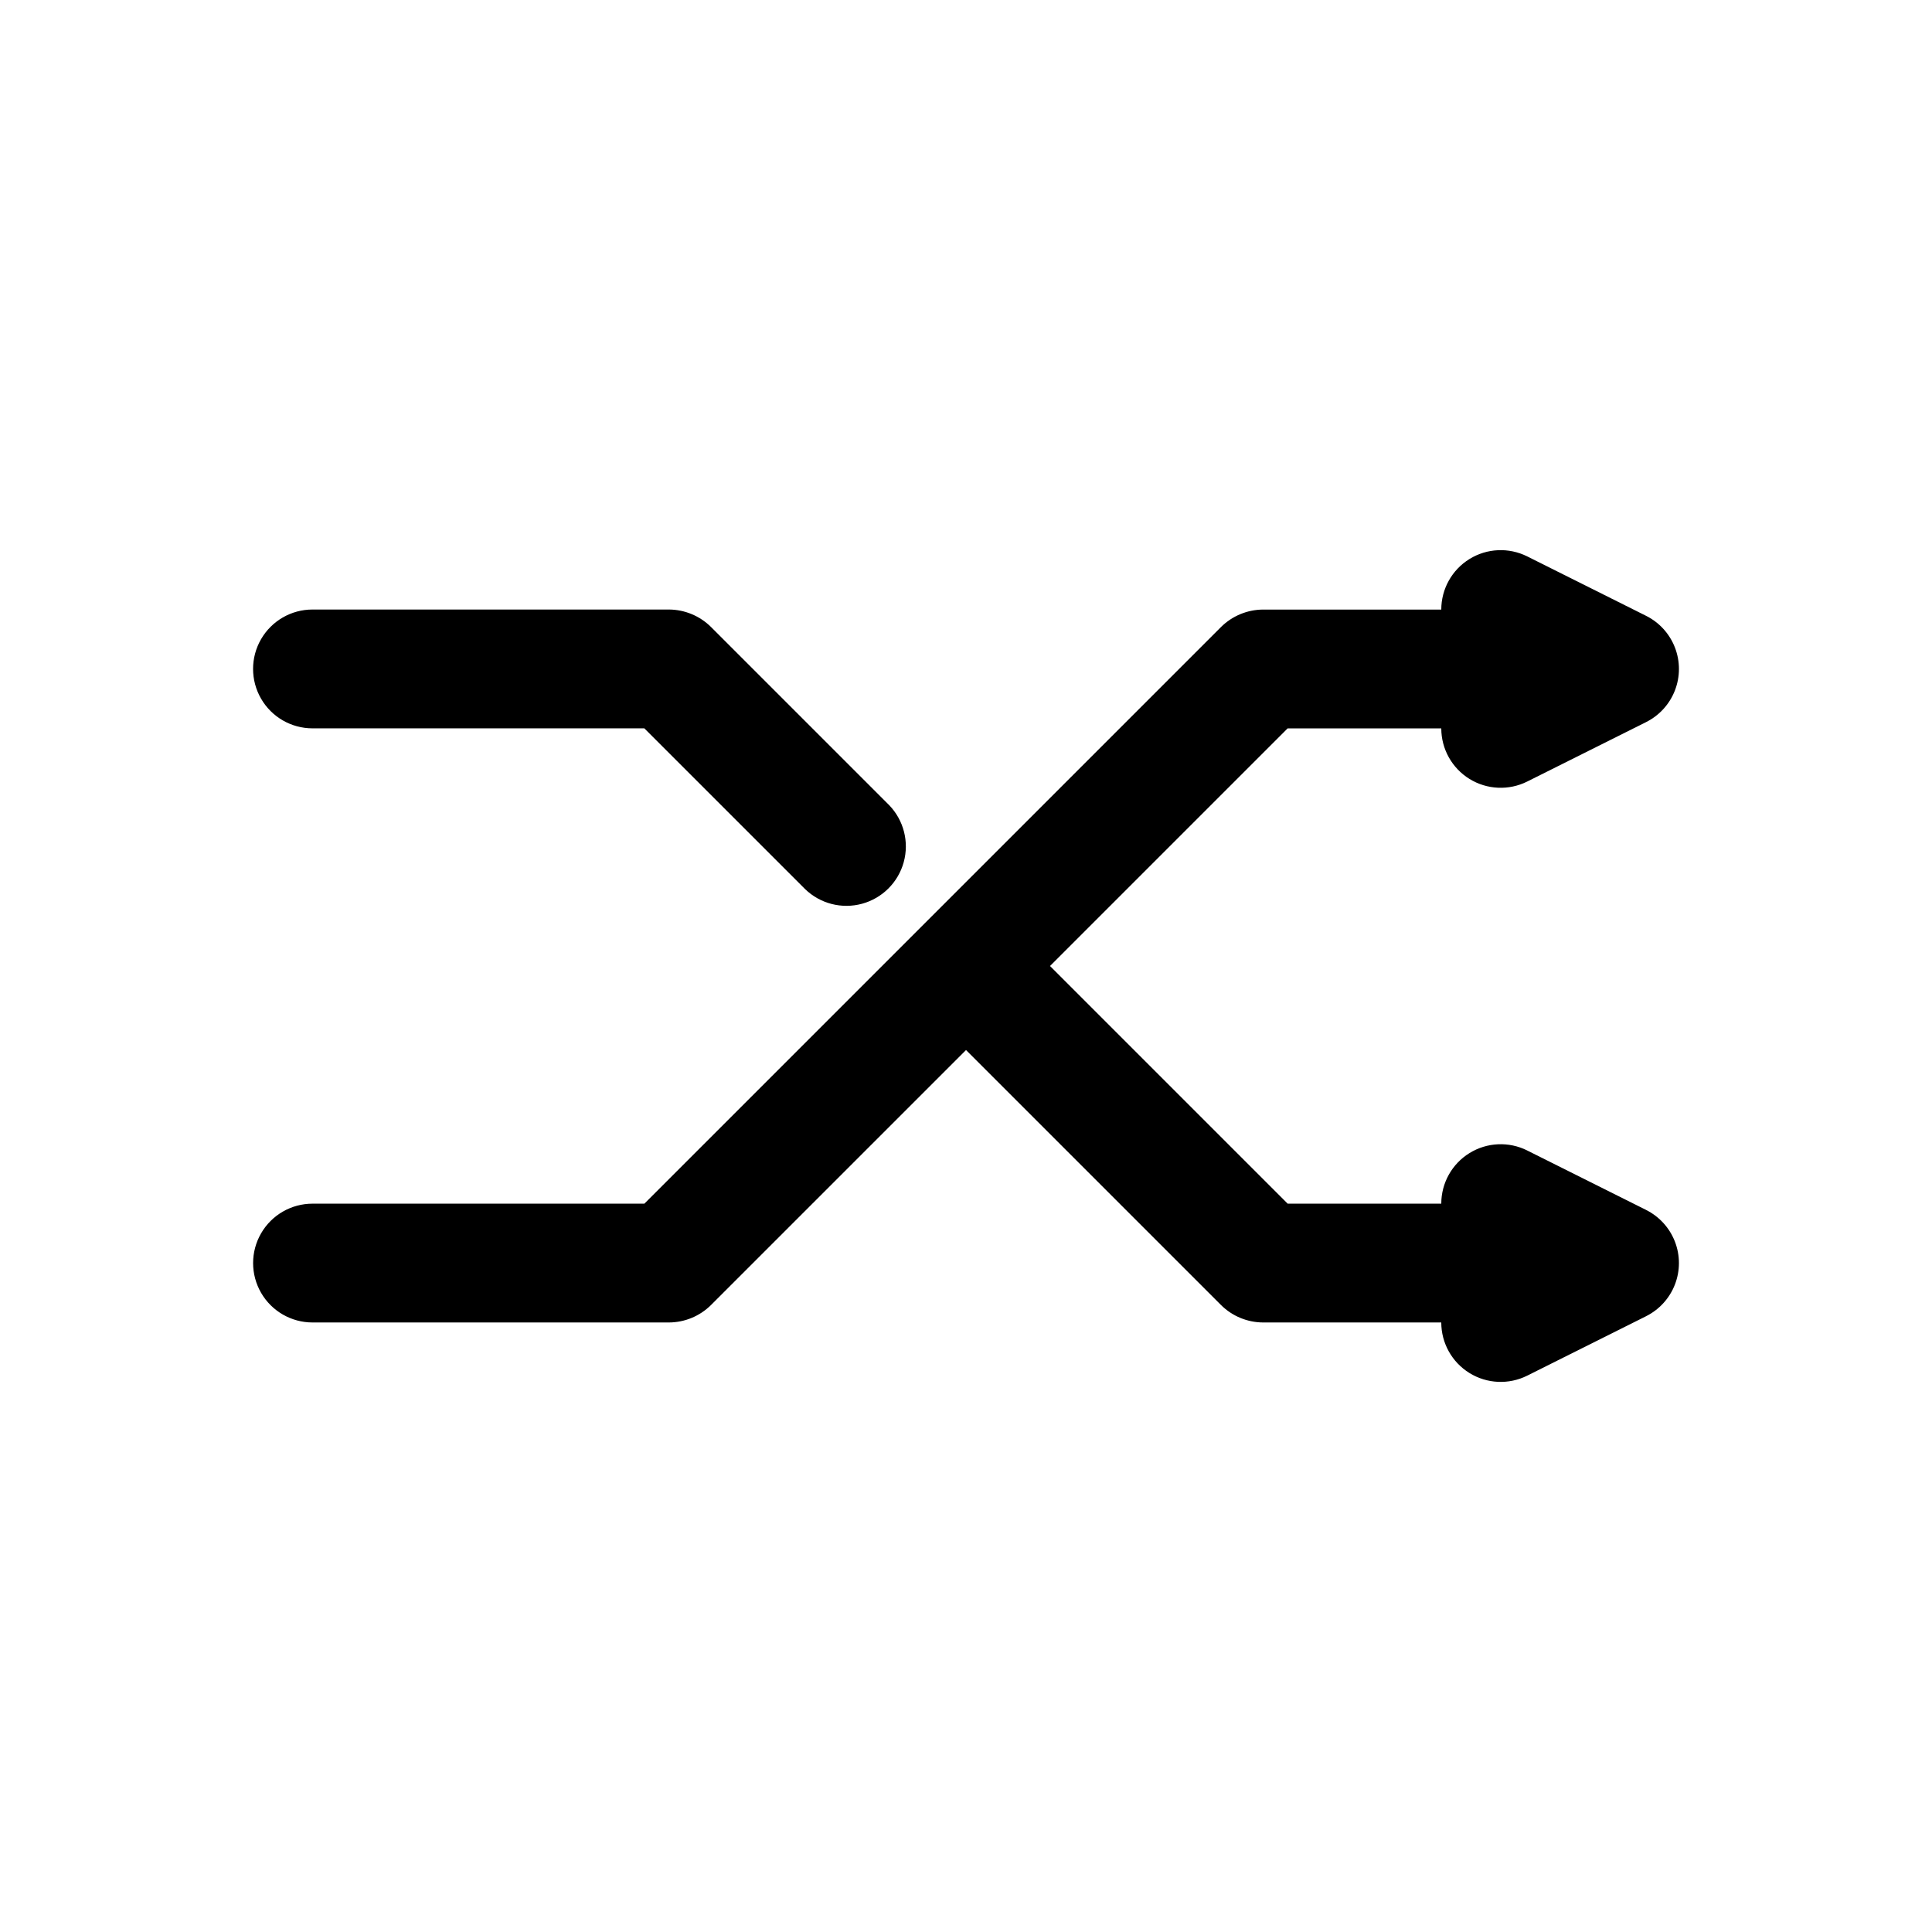 <?xml version="1.0" encoding="UTF-8"?>
<!-- Uploaded to: ICON Repo, www.svgrepo.com, Generator: ICON Repo Mixer Tools -->
<svg fill="#000000" width="800px" height="800px" version="1.1" viewBox="144 144 512 512" xmlns="http://www.w3.org/2000/svg">
 <g>
  <path d="m226.81 337.02h87.945l42.621 42.617c4 3.863 9.738 5.332 15.102 3.859 5.359-1.469 9.551-5.66 11.02-11.02 1.473-5.363 0.004-11.102-3.859-15.102l-47.211-47.211c-2.965-2.945-6.969-4.609-11.152-4.633h-94.465c-5.625 0-10.82 3-13.633 7.871s-2.812 10.871 0 15.742c2.812 4.875 8.008 7.875 13.633 7.875z"/>
  <path d="m580.23 464.64-31.488-15.742v-0.004c-4.883-2.441-10.68-2.18-15.32 0.691-4.641 2.867-7.469 7.934-7.469 13.395h-40.711l-62.977-62.977 62.977-62.977h40.711c0 5.457 2.828 10.523 7.469 13.395 4.641 2.867 10.438 3.129 15.32 0.688l31.488-15.742v-0.004c3.504-1.75 6.231-4.746 7.644-8.402 1.414-3.652 1.414-7.703 0-11.359-1.414-3.656-4.141-6.652-7.644-8.402l-31.488-15.742c-4.883-2.441-10.68-2.184-15.32 0.688-4.641 2.867-7.469 7.938-7.469 13.395h-47.23c-4.18 0.023-8.184 1.688-11.152 4.633l-152.81 152.81h-87.945c-5.625 0-10.82 3-13.633 7.871s-2.812 10.871 0 15.742 8.008 7.871 13.633 7.871h94.465c4.184-0.02 8.188-1.684 11.152-4.633l67.57-67.566 67.57 67.566h-0.004c2.965 2.949 6.973 4.613 11.152 4.633h47.23c0 5.461 2.828 10.527 7.469 13.395 4.641 2.871 10.438 3.133 15.32 0.691l31.488-15.742v-0.004c3.504-1.75 6.231-4.746 7.644-8.402 1.414-3.656 1.414-7.703 0-11.359-1.414-3.656-4.141-6.652-7.644-8.402z"/>
 </g>
</svg>